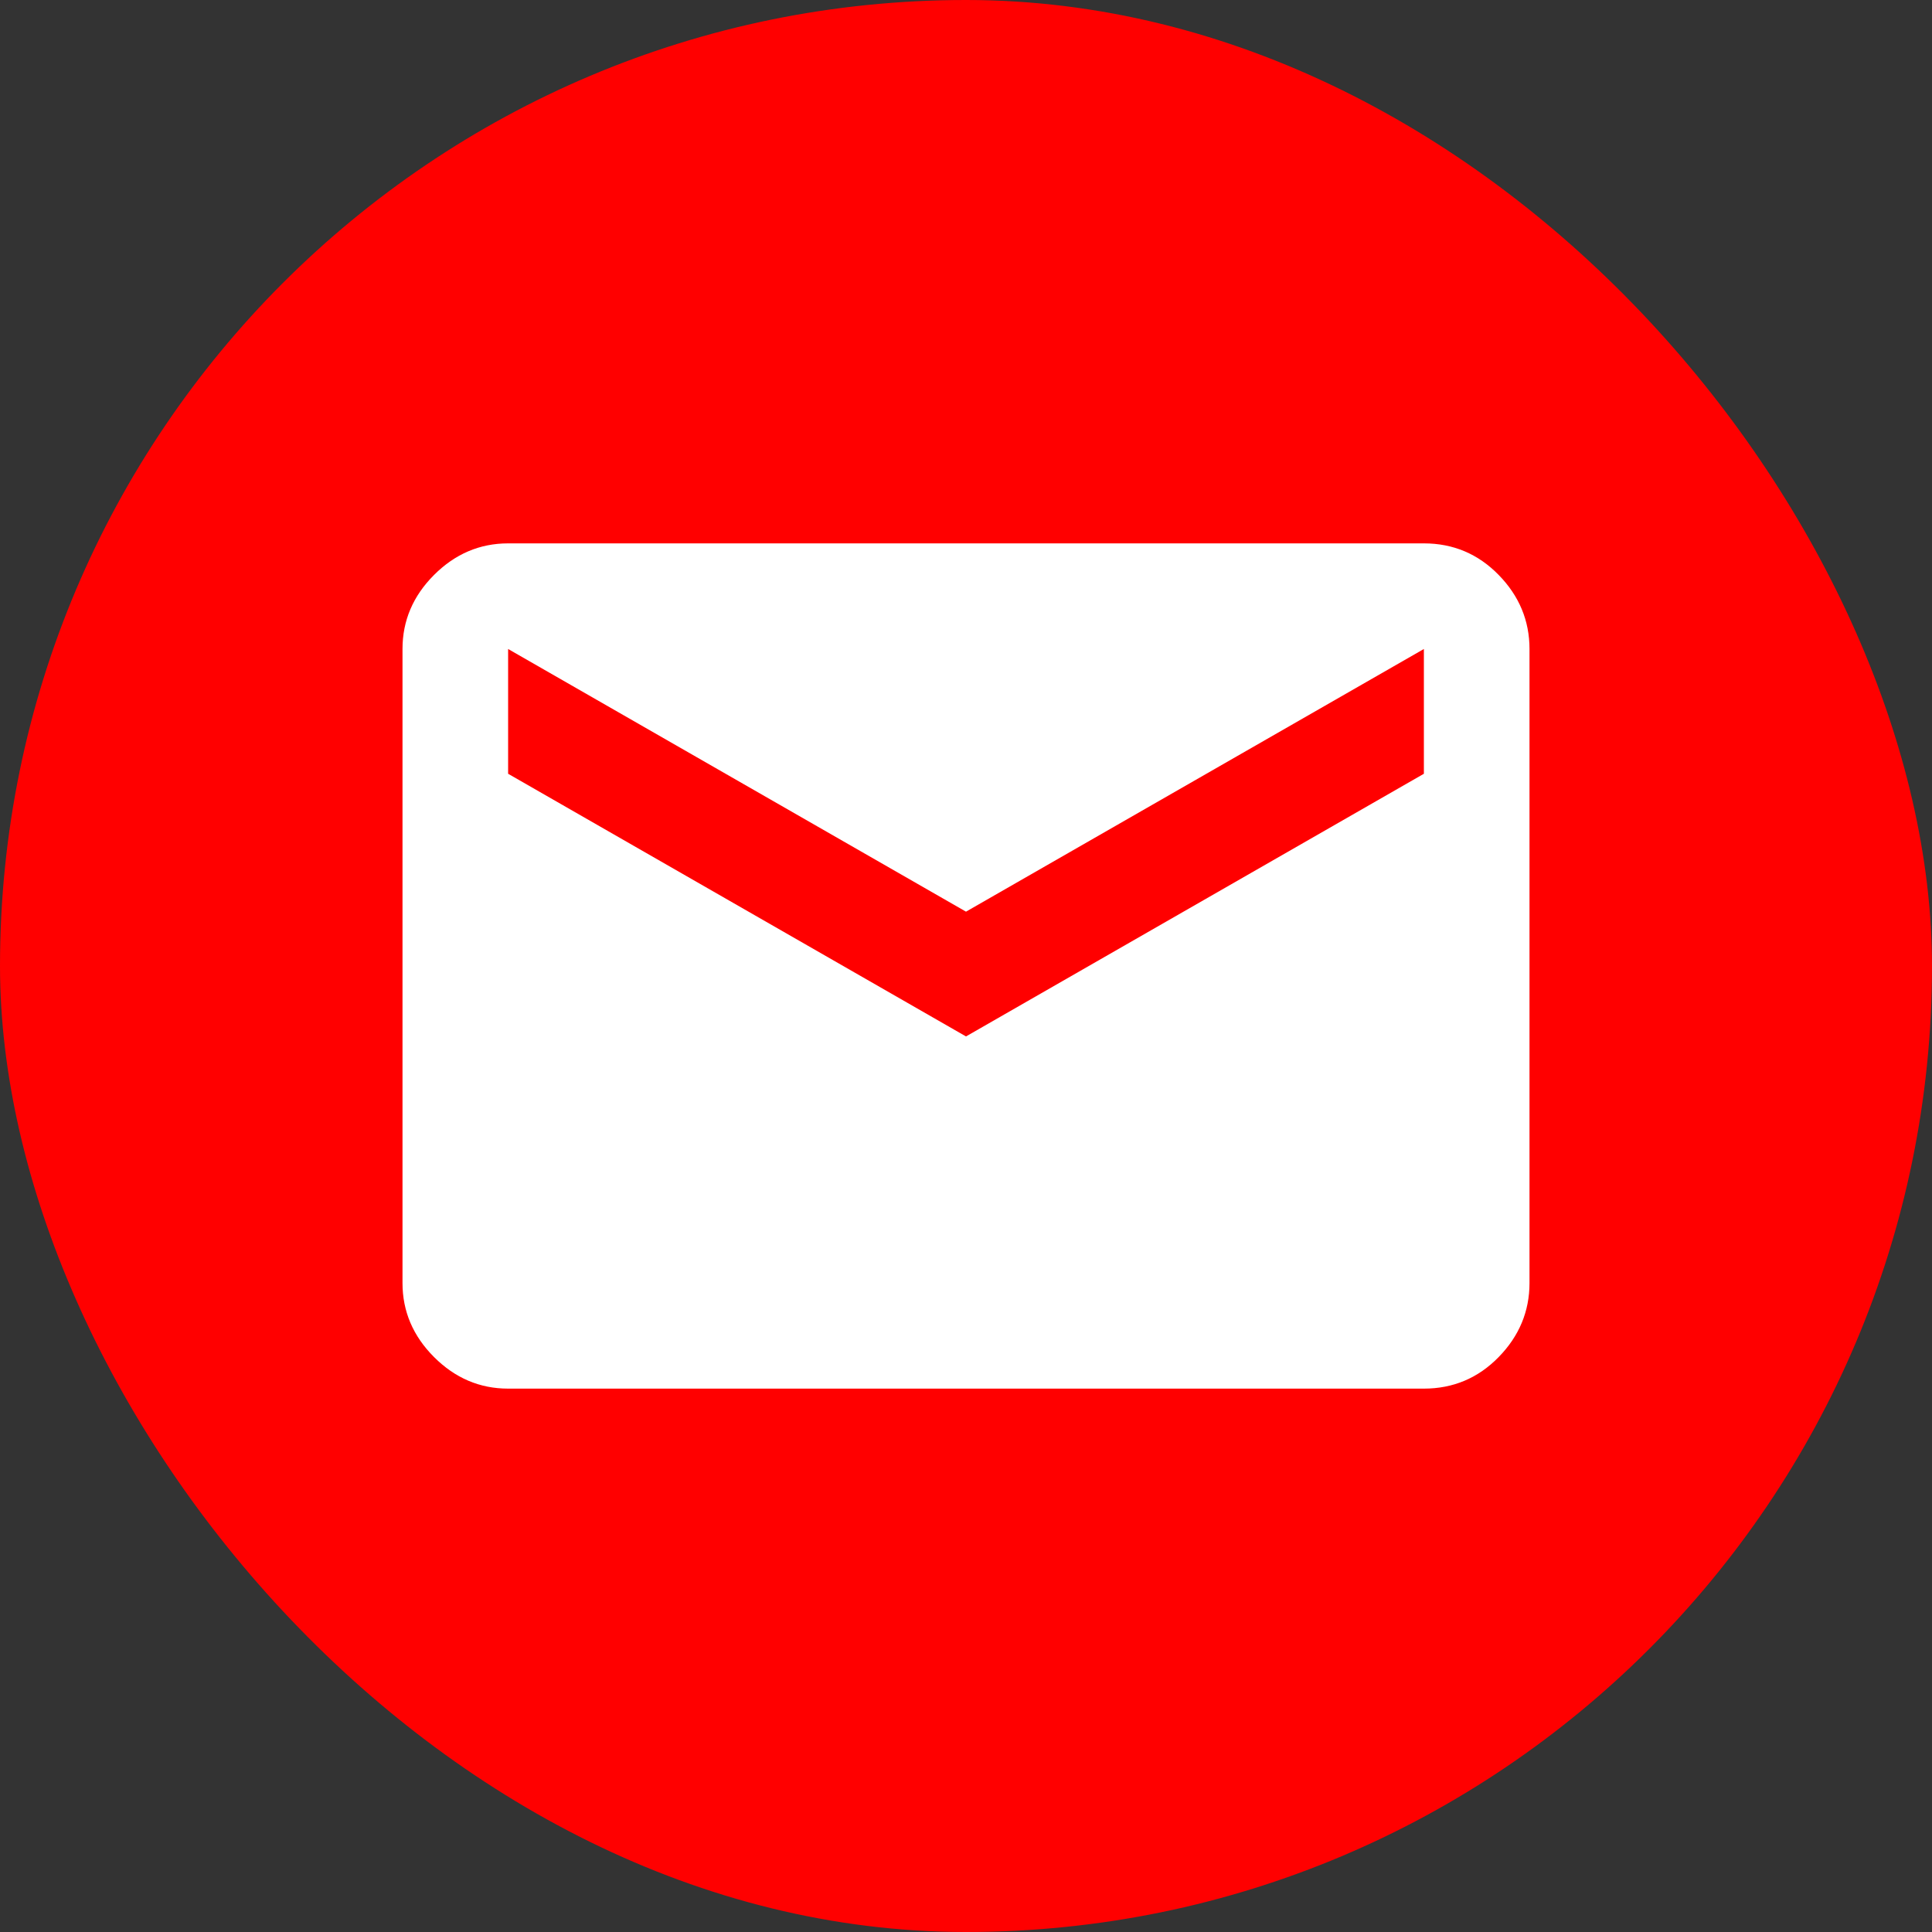 <?xml version="1.0" encoding="UTF-8"?>
<svg preserveAspectRatio="xMidYMid slice" xmlns="http://www.w3.org/2000/svg" width="24px" height="24px" viewBox="0 0 24 24" fill="none">
  <rect x="0" y="0" width="24" height="24" fill="#333333" stroke="none"/>
  <rect width="24" height="24" rx="12" fill="#FF0000"></rect>
  <path d="M6.312 17.25C5.96 17.25 5.653 17.119 5.392 16.858C5.131 16.597 5 16.29 5 15.938V8.062C5 7.71 5.131 7.403 5.392 7.142C5.653 6.881 5.96 6.75 6.312 6.75H17.688C18.052 6.75 18.362 6.881 18.617 7.142C18.872 7.403 19 7.71 19 8.062V15.938C19 16.29 18.872 16.597 18.617 16.858C18.362 17.119 18.052 17.25 17.688 17.25H6.312ZM12 12.875L17.688 9.612V8.062L12 11.325L6.312 8.062V9.612L12 12.875Z" fill="white"></path>
</svg>

